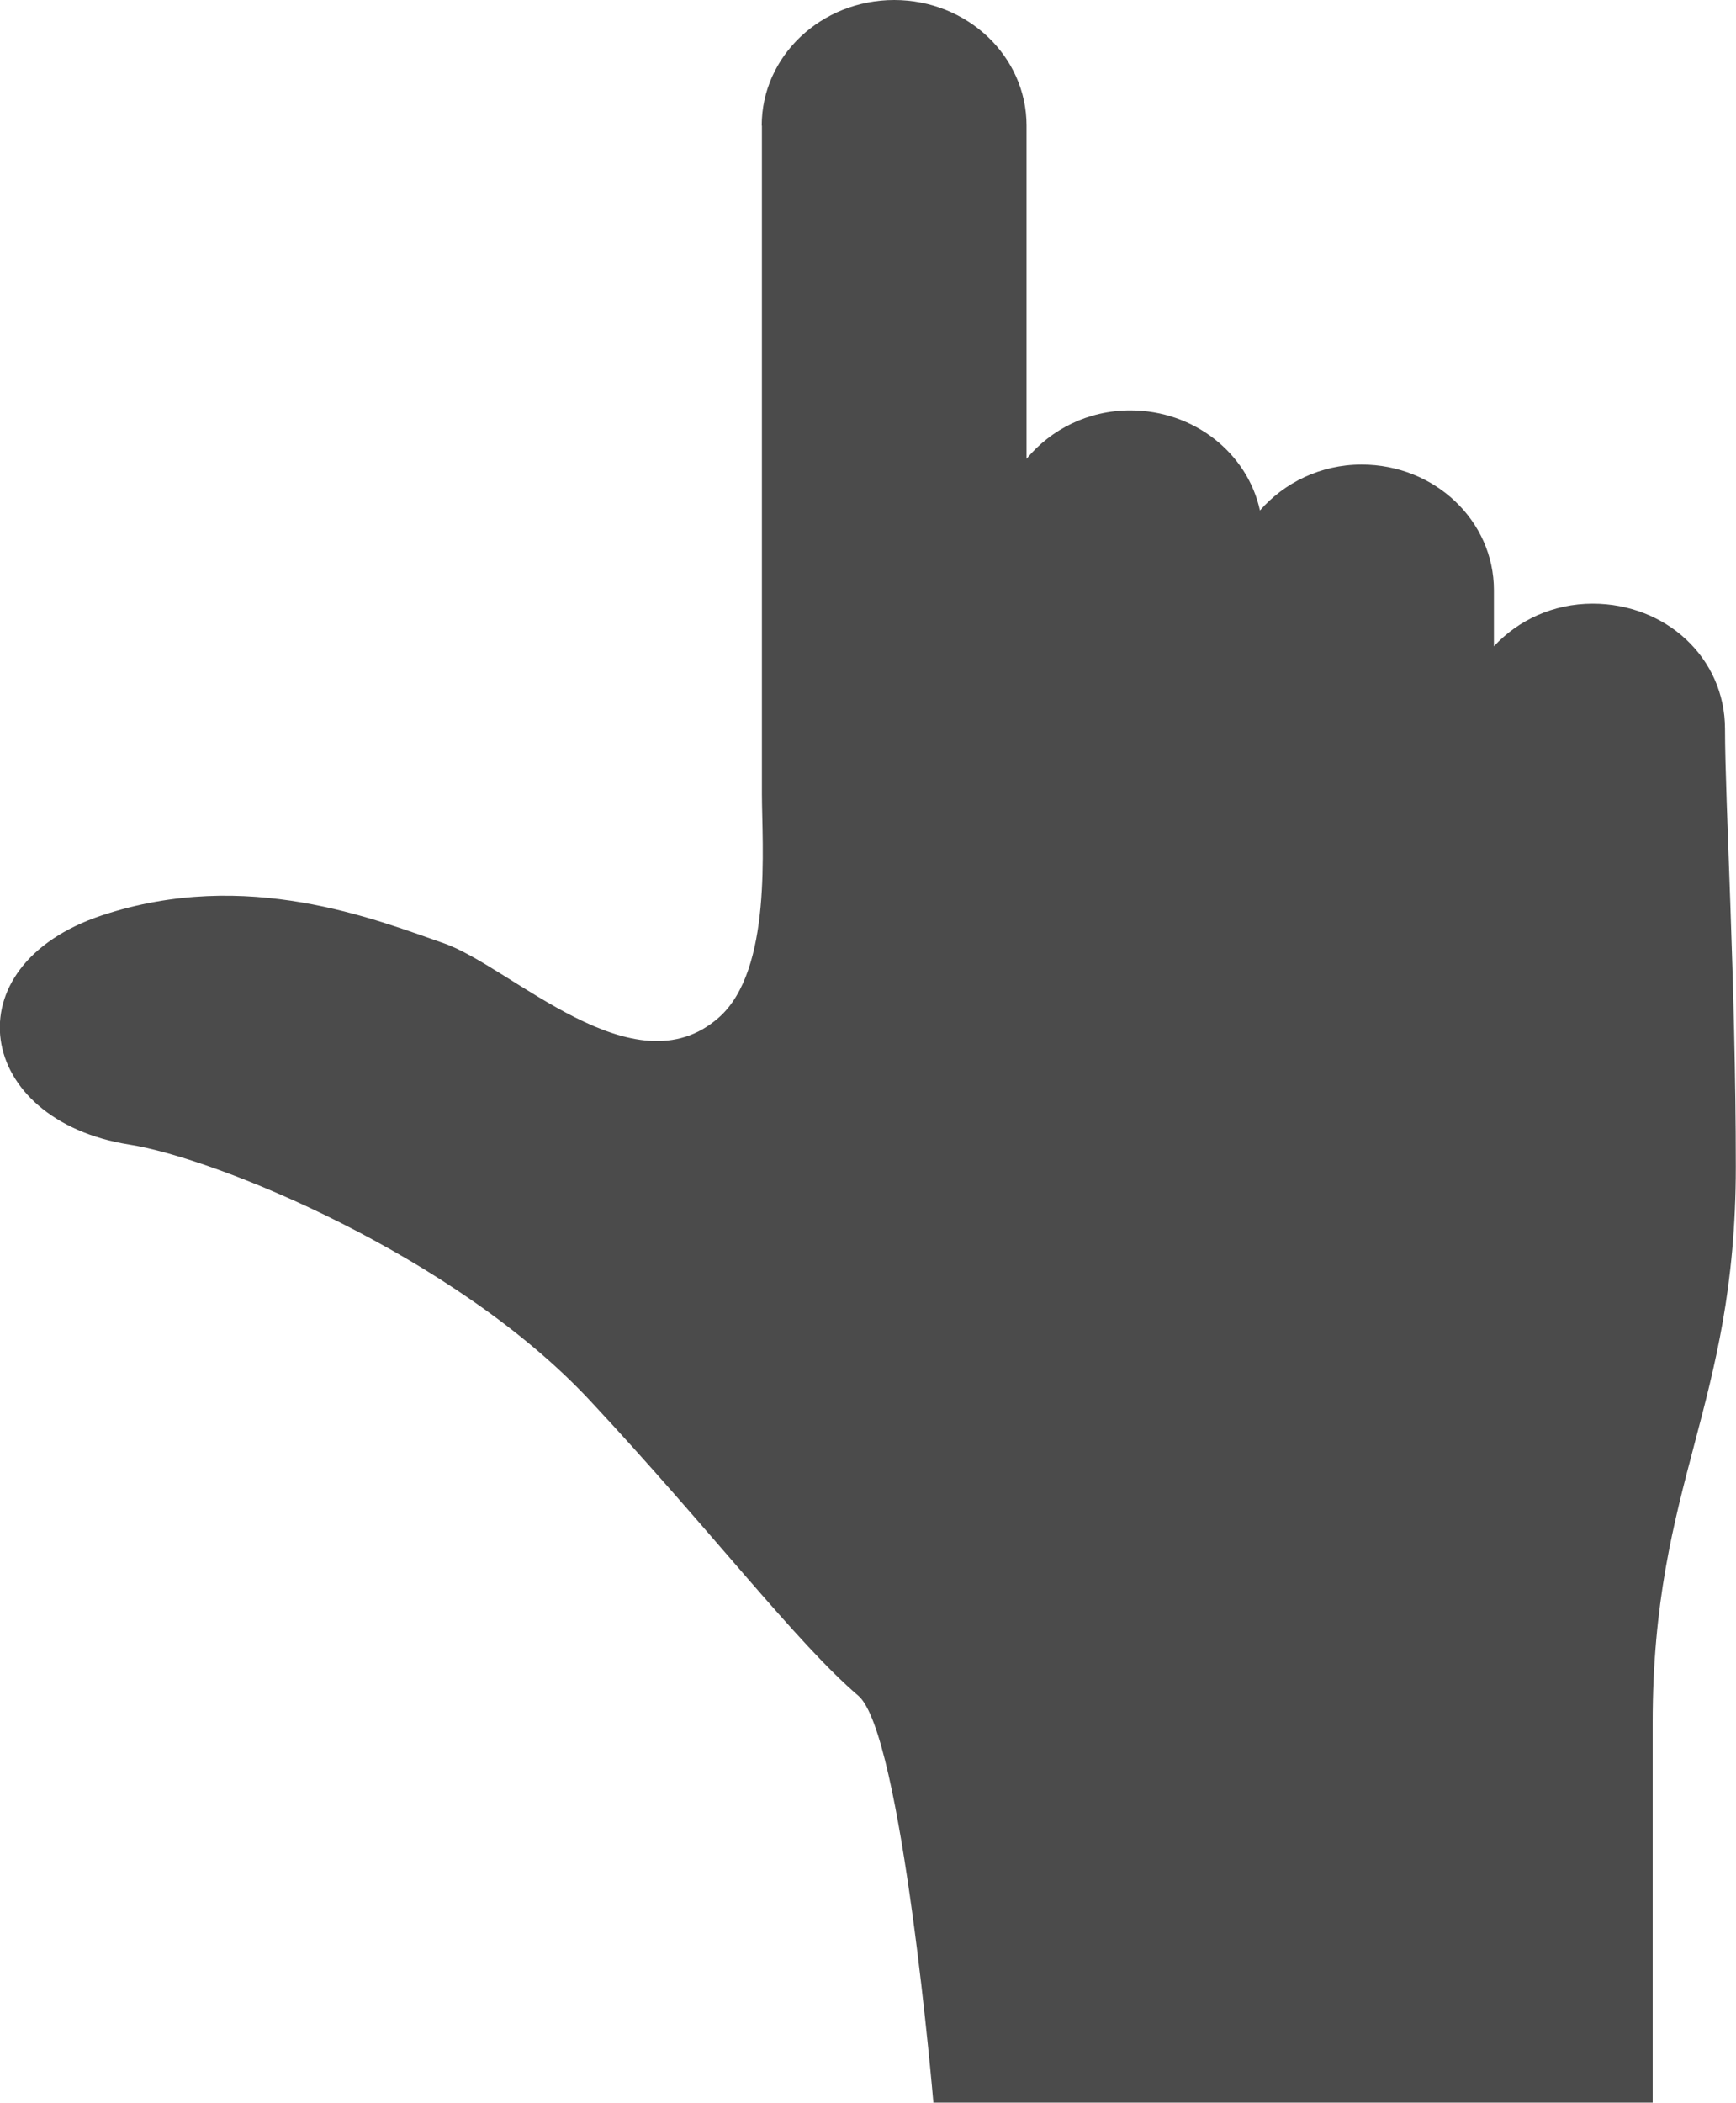 <?xml version="1.0" encoding="UTF-8"?>
<svg id="_アウトライン" data-name="アウトライン" xmlns="http://www.w3.org/2000/svg" width="90" height="109" viewBox="0 0 90 109">
  <defs>
    <style>
      .cls-1 {
        fill: #4b4b4b;
      }
    </style>
  </defs>
  <path class="cls-1" d="M39.5,6.51V41.14c0,2.64,.56,9.14-2.23,11.6-4.4,3.89-10.76-2.63-14.27-3.85-3.5-1.21-10.2-3.94-17.72-1.44-7.9,2.63-6.56,10.62,1.43,11.88,4.43,.69,16.83,5.71,23.88,13.27,6.27,6.72,10.68,12.54,13.91,15.3,2.27,1.93,3.89,21.09,3.89,21.09h37.29v-19.68c0-12.49,4.31-16.35,4.31-28.83,0-9.5-.56-18.99-.56-22.69s-3.07-6.5-6.86-6.5c-2.05,0-3.87,.86-5.12,2.21v-2.91c0-3.6-3.07-6.51-6.86-6.51-2.13,0-4.01,.94-5.27,2.38-.64-2.96-3.41-5.19-6.72-5.19-2.19,0-4.12,.99-5.38,2.51V6.51c0-3.59-3.07-6.51-6.86-6.51-3.79,0-6.87,2.91-6.87,6.51Z"/>
</svg>